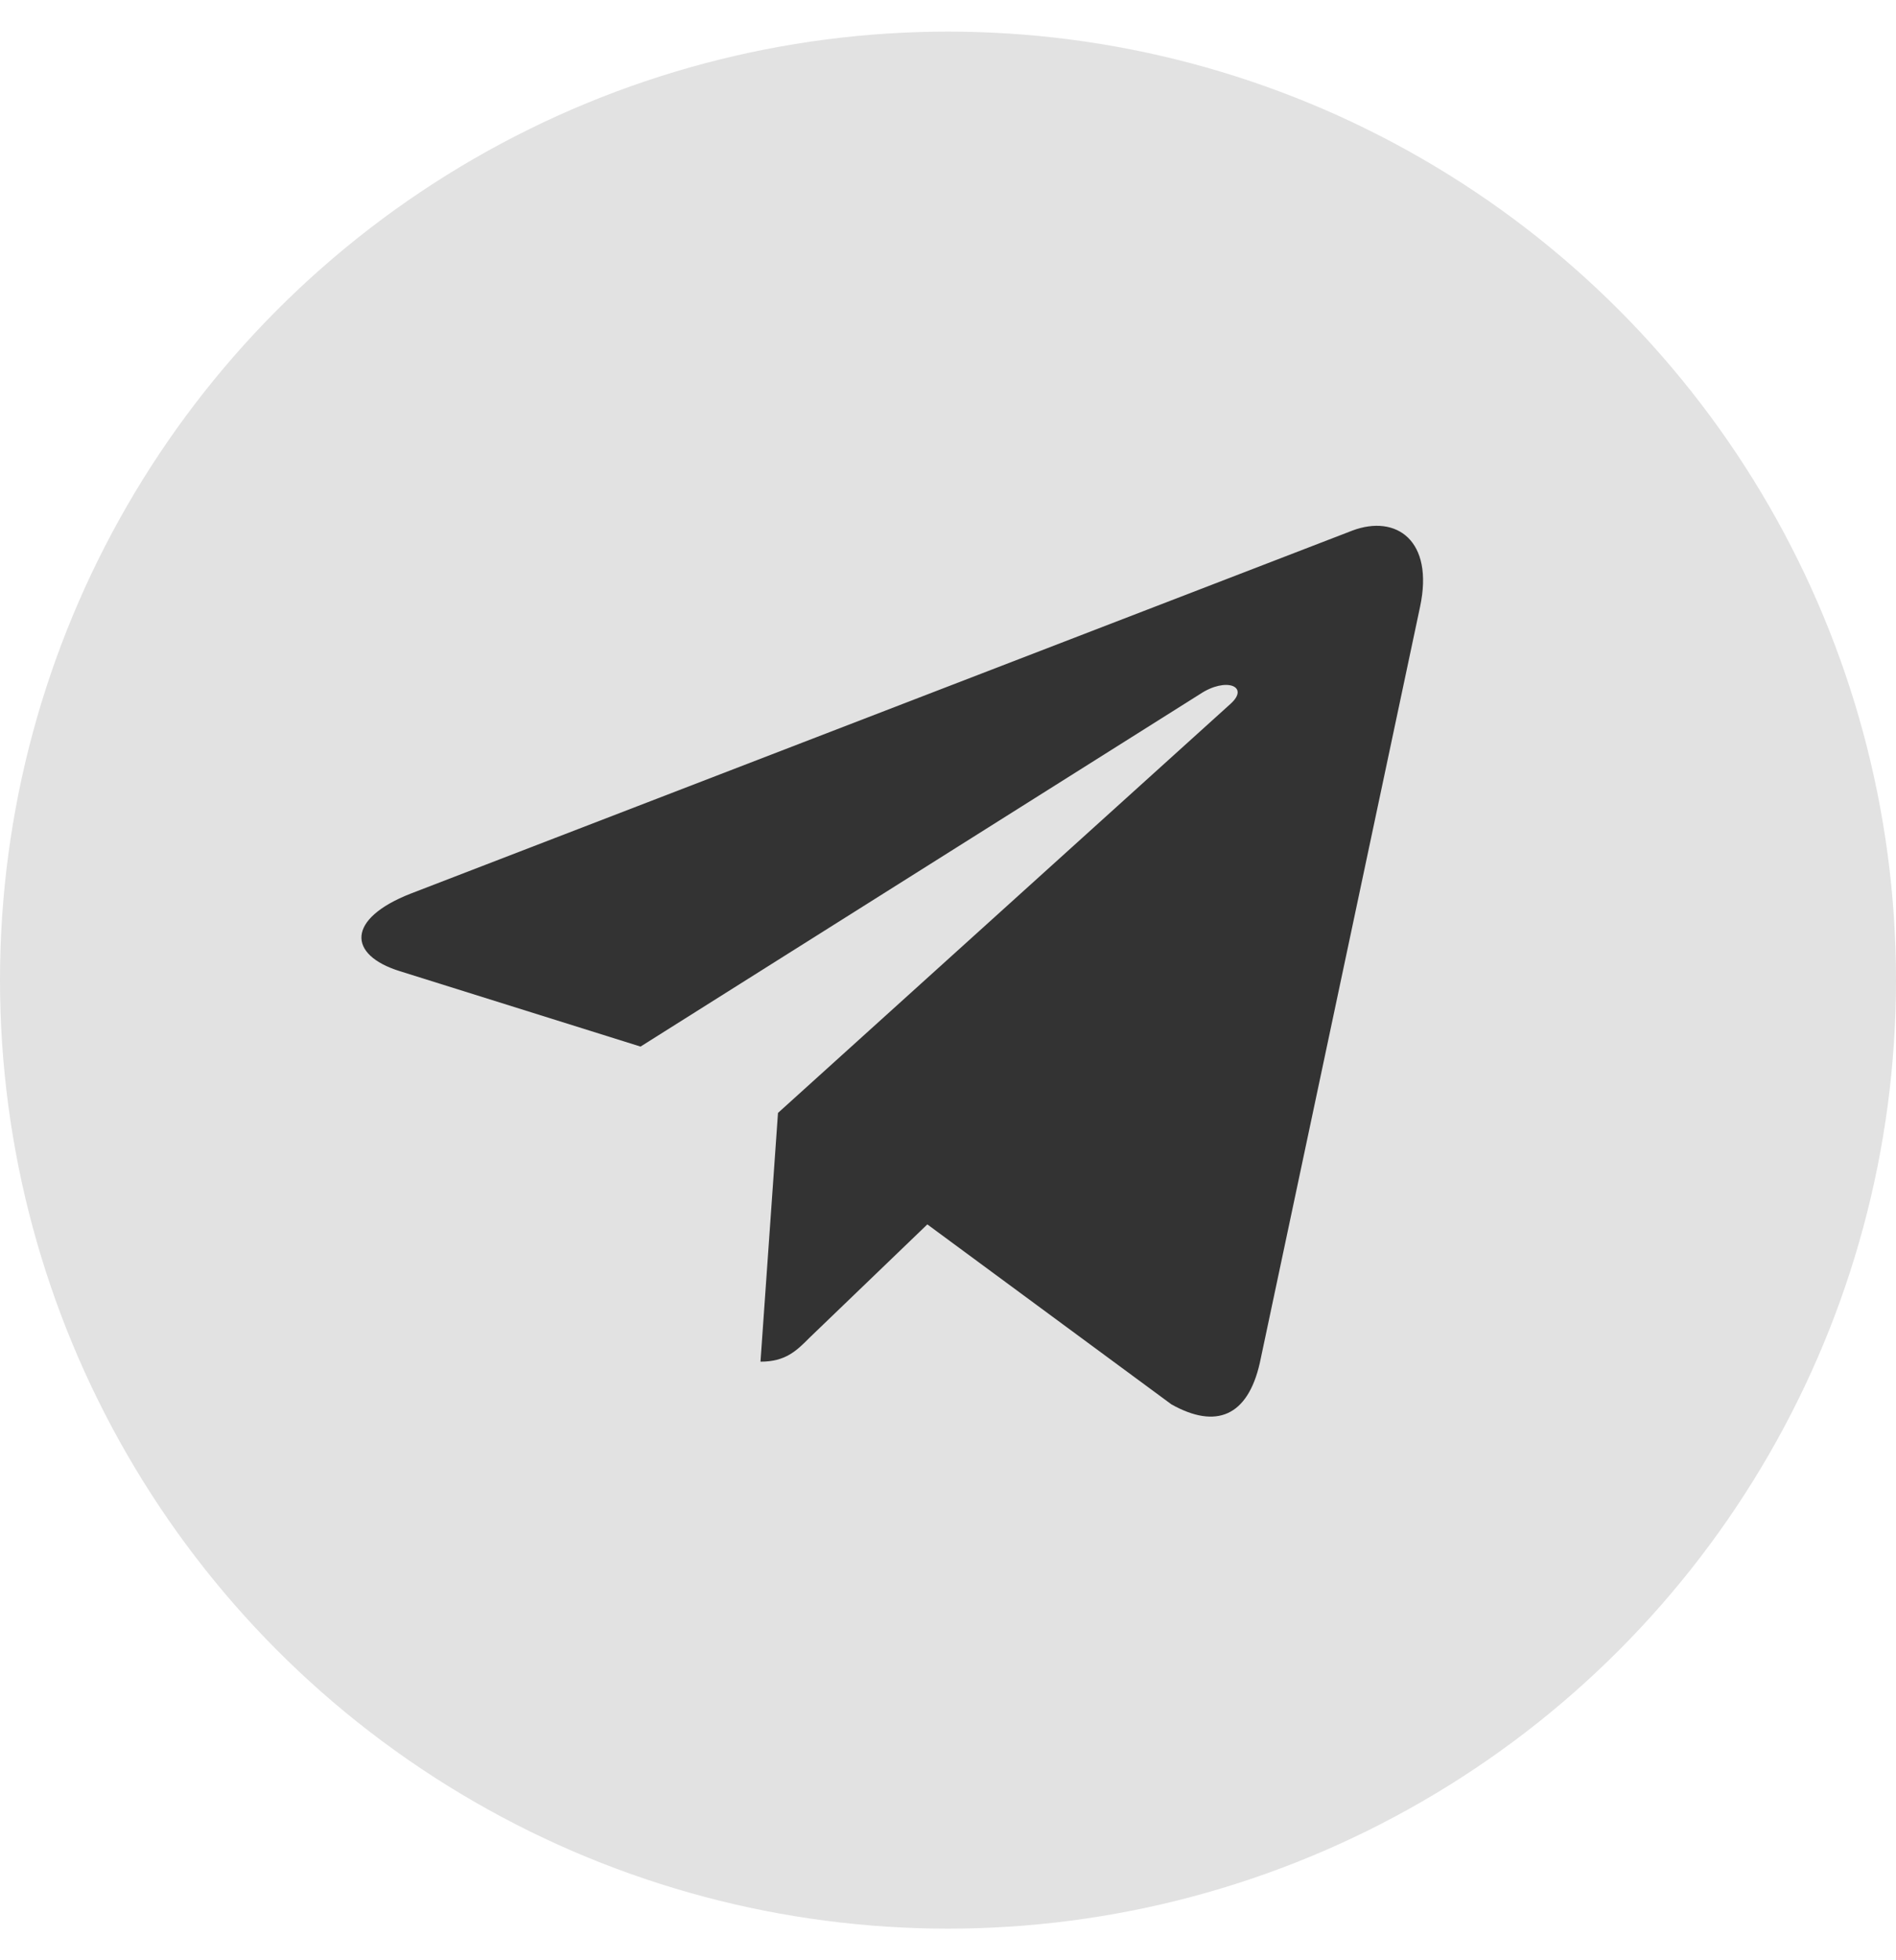 <?xml version="1.0" encoding="UTF-8"?> <svg xmlns="http://www.w3.org/2000/svg" width="30" height="31" viewBox="0 0 30 31" fill="none"> <g filter="url(#filter0_b_99_41)"> <circle cx="15" cy="15.5" r="15" fill="#E2E2E2"></circle> </g> <path d="M22.469 9.598L19.934 21.553C19.743 22.396 19.244 22.606 18.535 22.209L14.673 19.363L12.809 21.155C12.603 21.362 12.43 21.534 12.033 21.534L12.31 17.6L19.469 11.132C19.78 10.855 19.401 10.7 18.985 10.978L10.135 16.551L6.325 15.358C5.497 15.1 5.482 14.53 6.498 14.132L21.4 8.39C22.09 8.132 22.694 8.543 22.469 9.598Z" fill="#333333"></path> <defs> <filter id="filter0_b_99_41" x="-14.313" y="-13.813" width="58.626" height="58.626" filterUnits="userSpaceOnUse" color-interpolation-filters="sRGB"> <feFlood flood-opacity="0" result="BackgroundImageFix"></feFlood> <feGaussianBlur in="BackgroundImageFix" stdDeviation="7.156"></feGaussianBlur> <feComposite in2="SourceAlpha" operator="in" result="effect1_backgroundBlur_99_41"></feComposite> <feBlend mode="normal" in="SourceGraphic" in2="effect1_backgroundBlur_99_41" result="shape"></feBlend> </filter> </defs> </svg> 